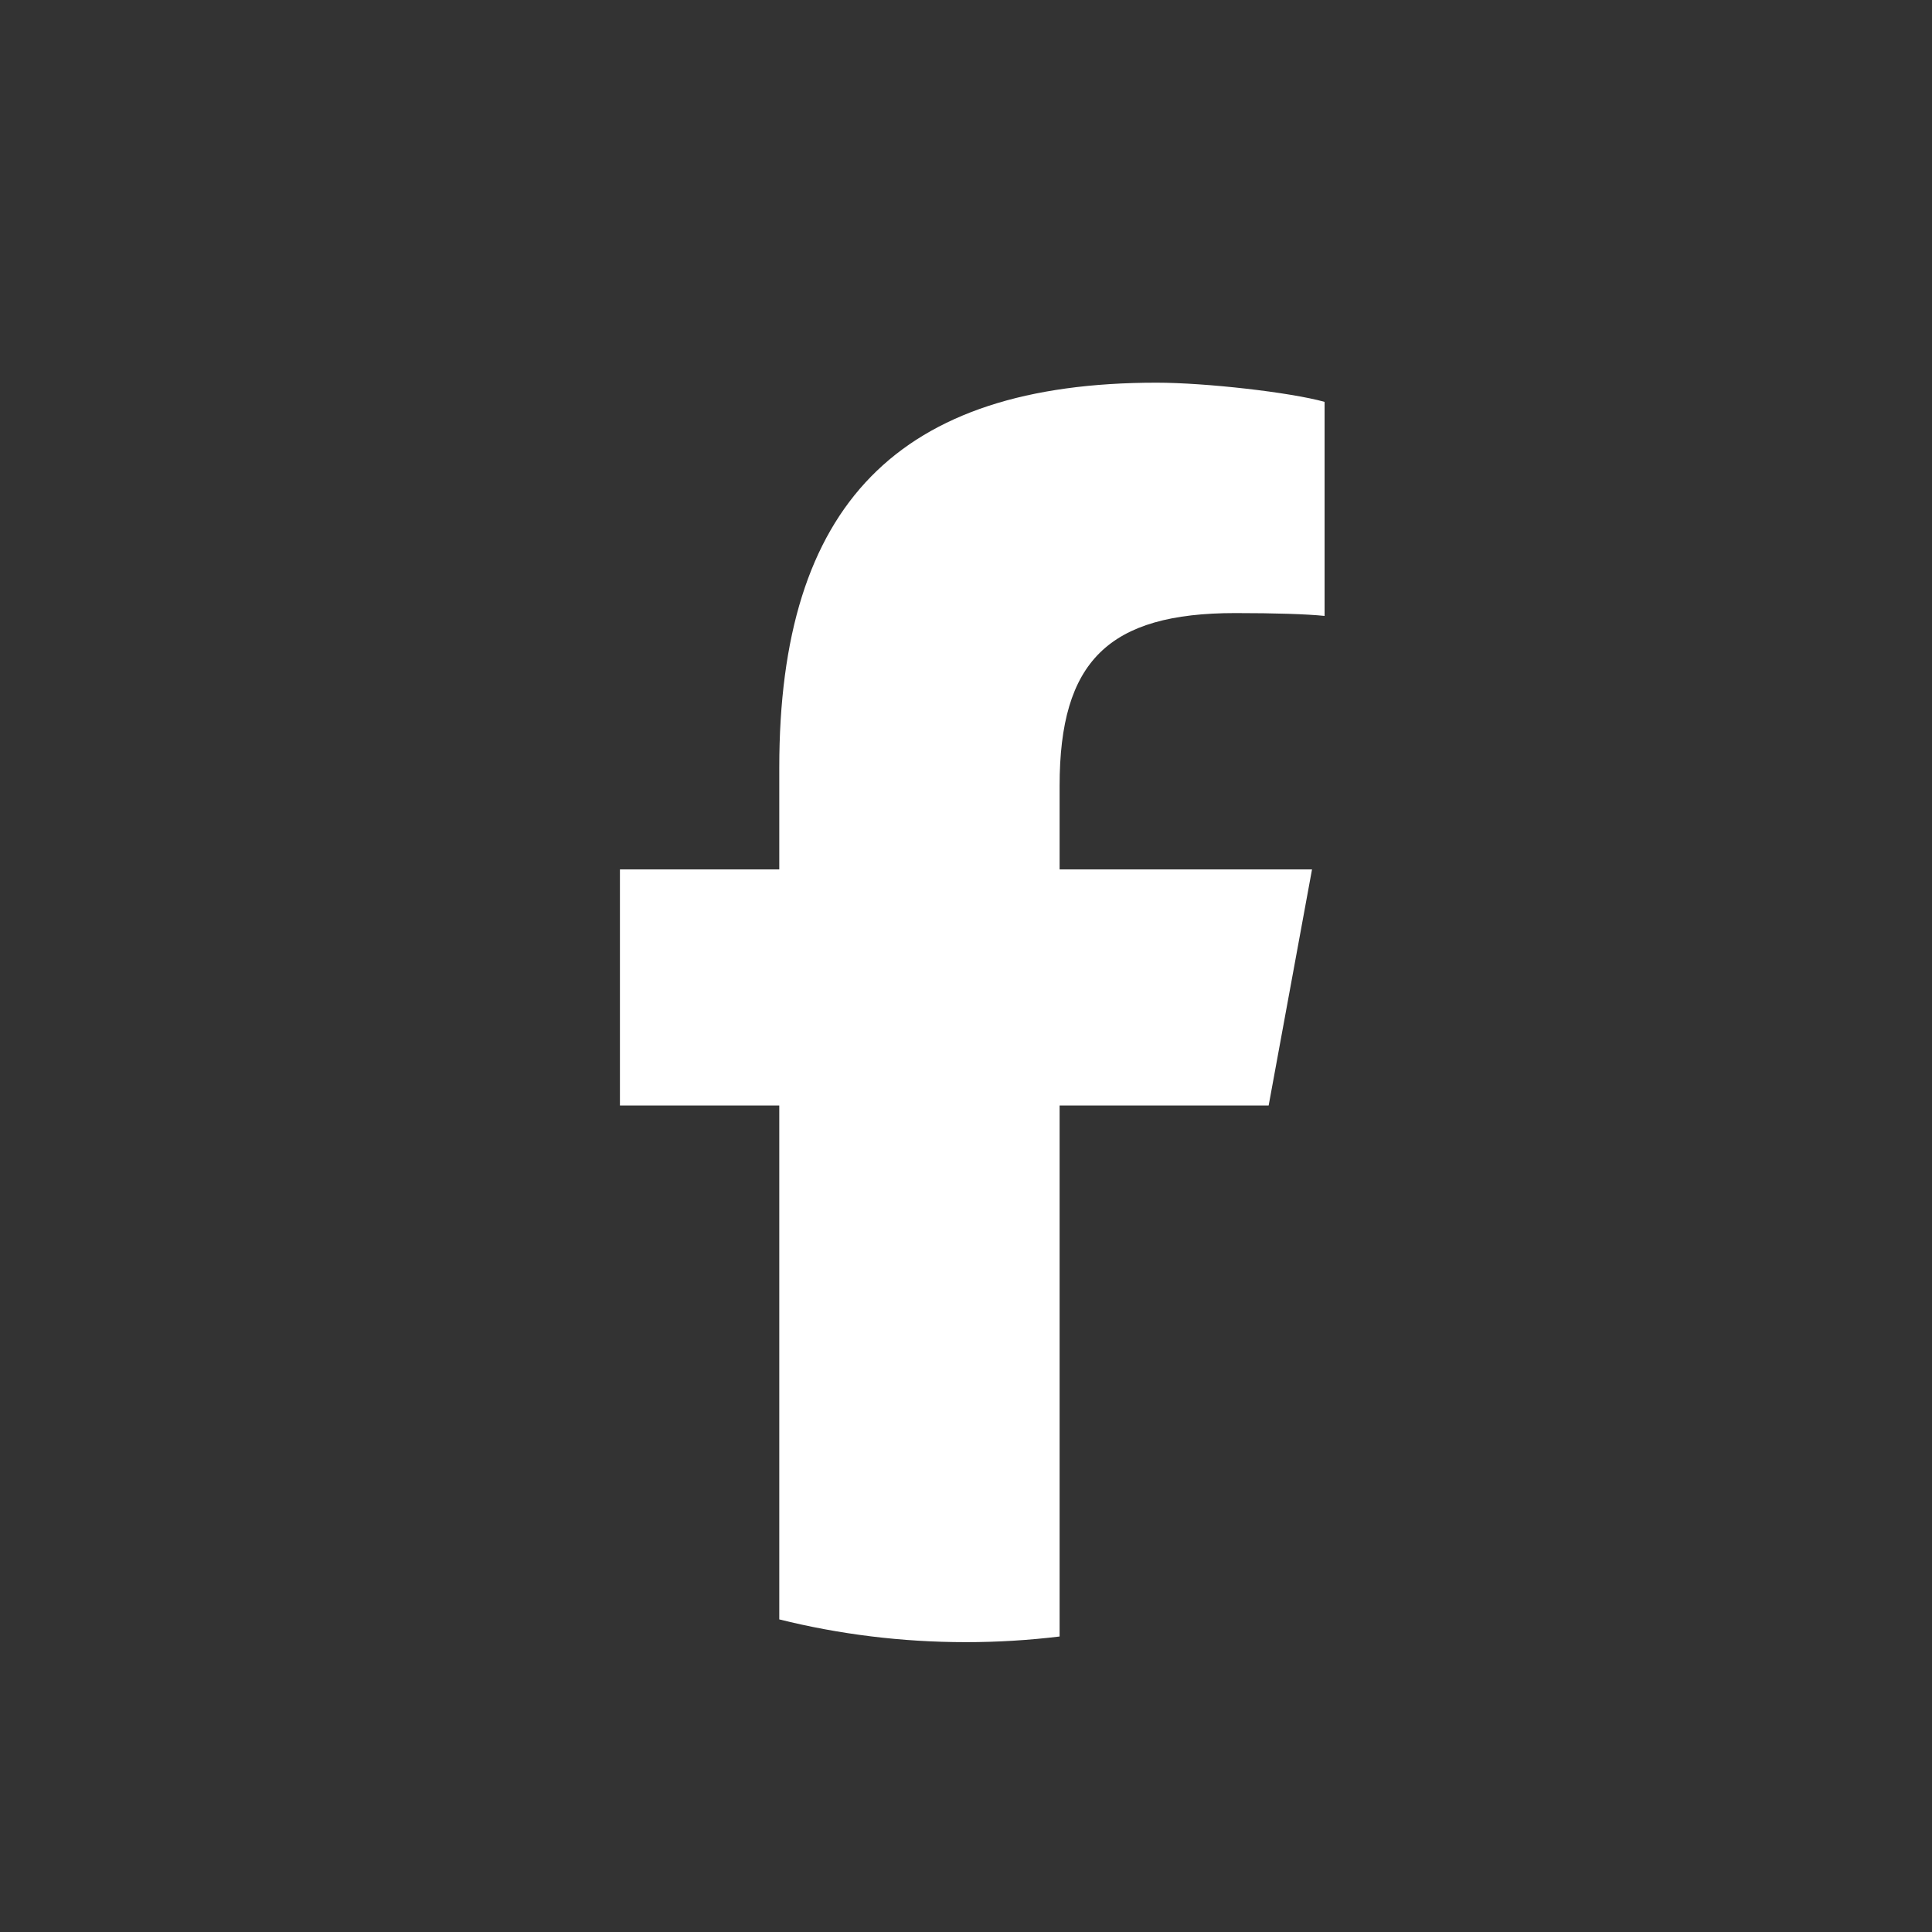 <svg width="40" height="40" viewBox="0 0 40 40" fill="none" xmlns="http://www.w3.org/2000/svg">
<rect x="0" y="0" width="40" height="40" fill="#333333" stroke="none"/>
<path d="M26.266 22.889L27.164 18H21.938V16.27C21.938 13.687 22.952 12.693 25.575 12.693C26.39 12.693 27.046 12.713 27.424 12.752V8.32C26.708 8.121 24.959 7.923 23.945 7.923C18.599 7.923 16.134 10.447 16.134 15.893V18H12.835V22.889H16.134V33.528C17.372 33.836 18.666 33.999 19.999 33.999C20.655 33.999 21.302 33.959 21.938 33.882V22.889H26.266H26.266Z" fill="white"/>
</svg>
